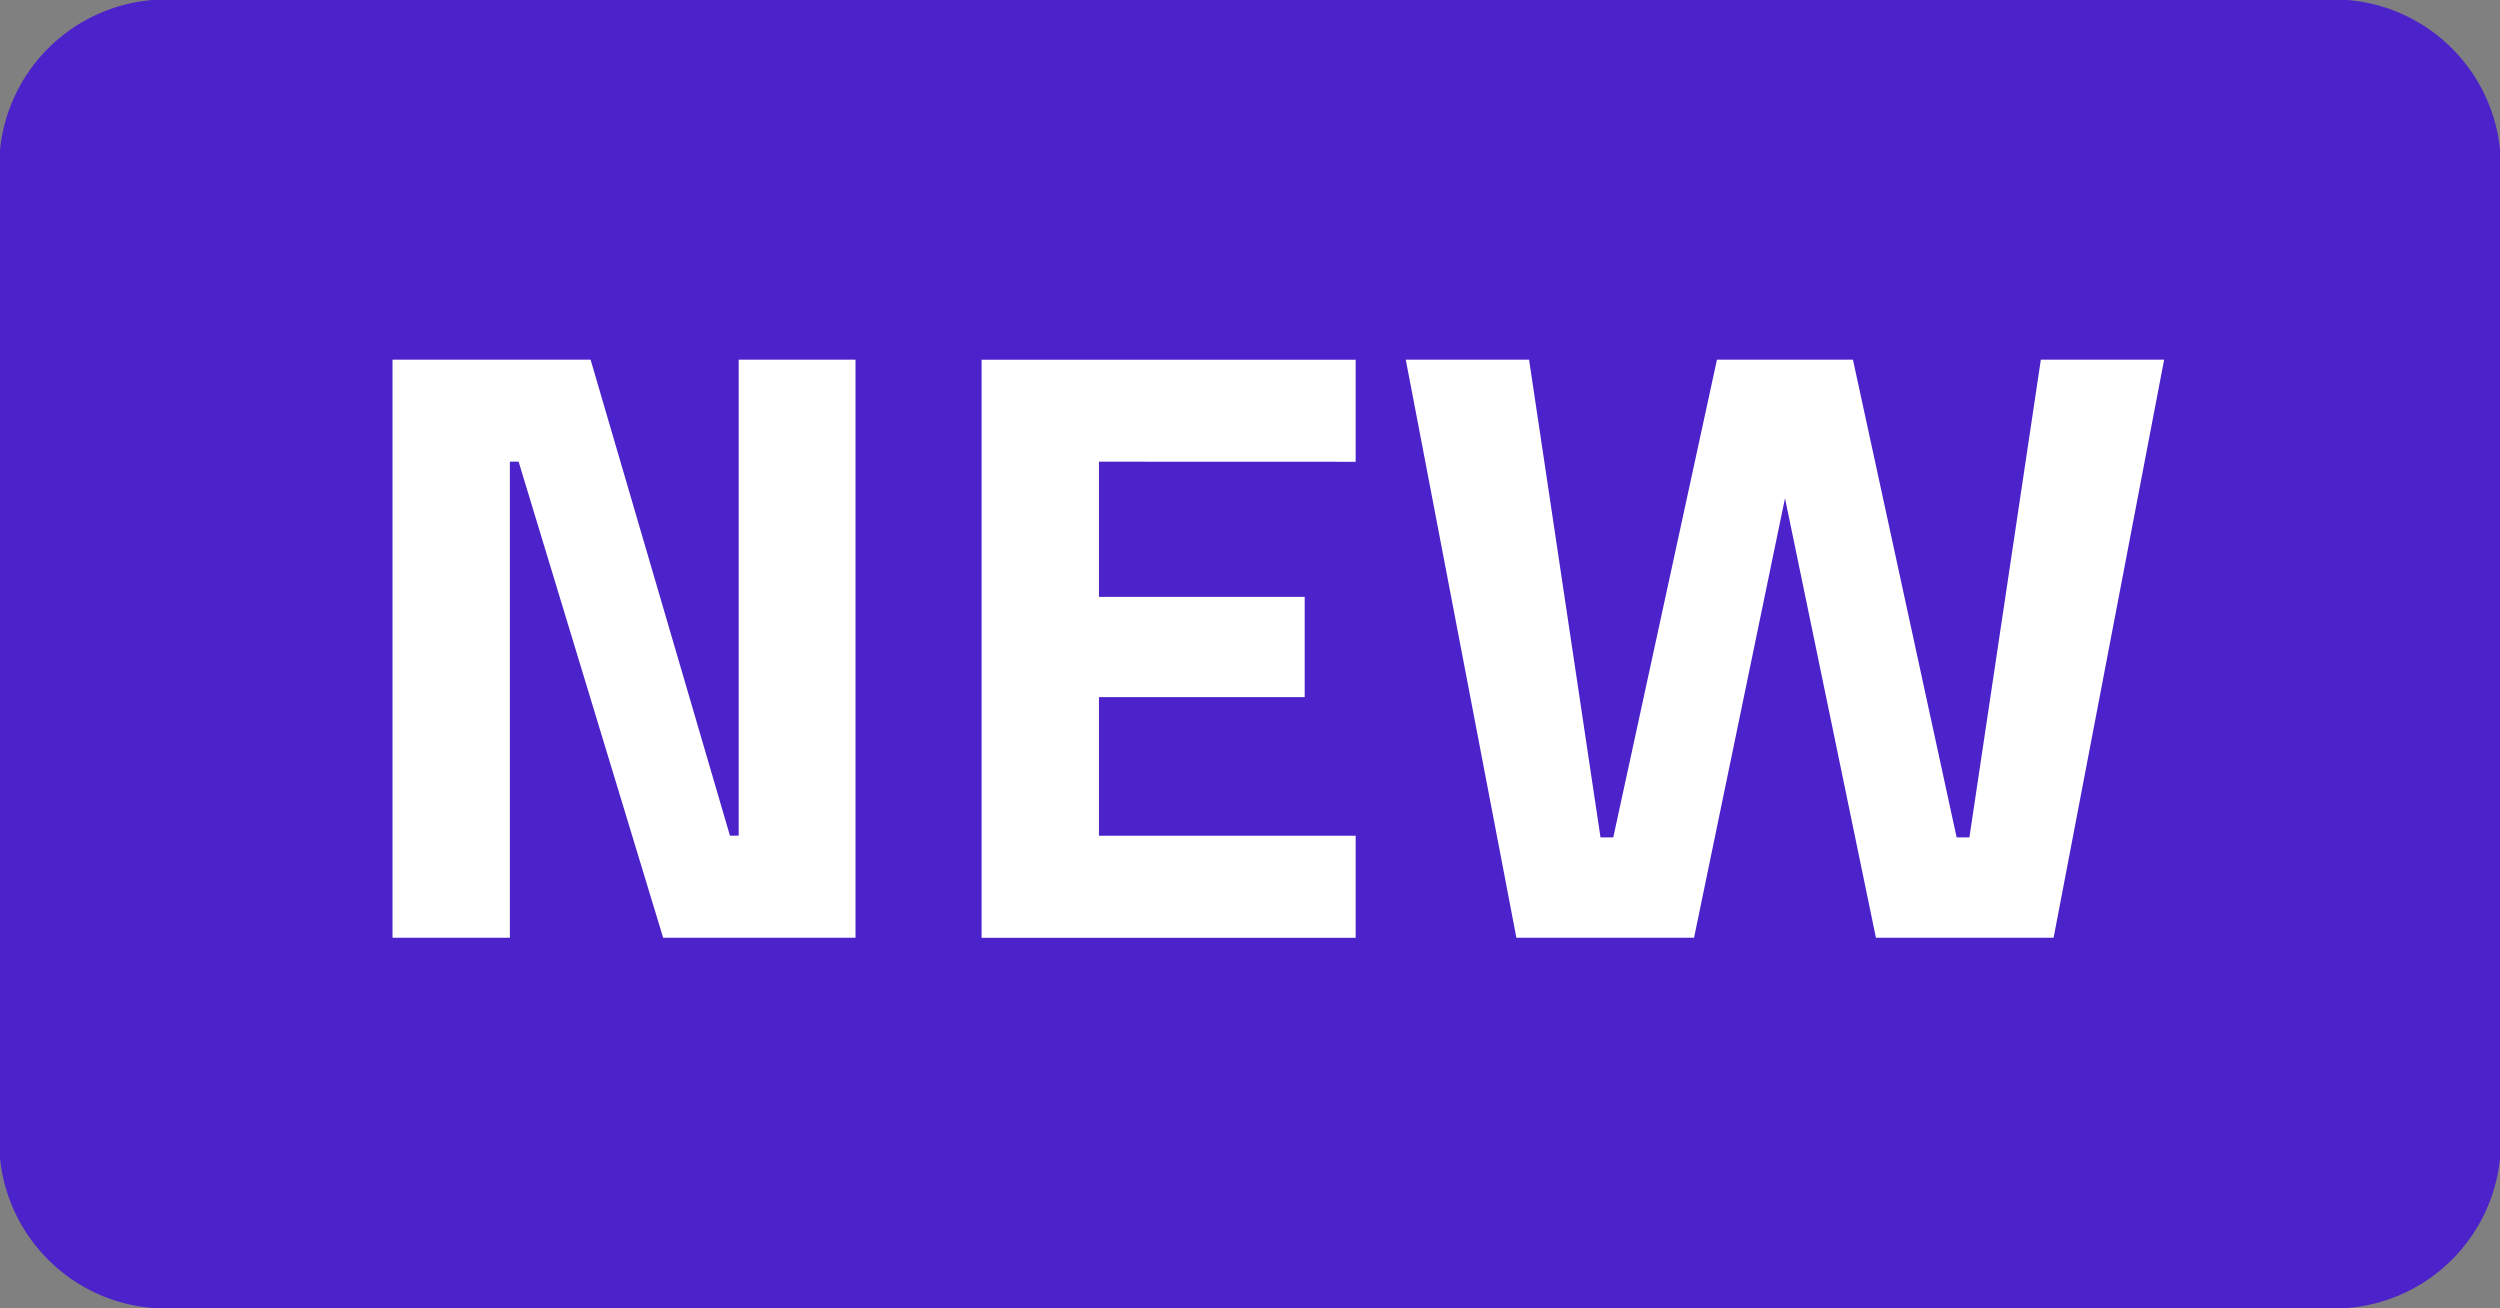 <svg xmlns="http://www.w3.org/2000/svg" width="28.591" height="14.959" viewBox="0 0 28.591 14.959">
  <rect x="0" y="0" width="28.591" height="14.959" fill="#808080" stroke="none"/>
  <g id="new_tag" transform="translate(0.261 -94.335)">
    <path id="Path_16401" data-name="Path 16401" d="M2.059,107.959H26.533a1.911,1.911,0,0,0,2.059-1.715V94.715A1.911,1.911,0,0,0,26.533,93H2.059A1.911,1.911,0,0,0,0,94.715v11.529A1.911,1.911,0,0,0,2.059,107.959Z" transform="translate(-0.261 1.335)" fill="#4c22cb"/>
    <g id="Group_14173" data-name="Group 14173" transform="translate(4.228 98.448)">
      <path id="Path_16402" data-name="Path 16402" d="M103.5,200.063v6.611H101.3l-1.653-5.444h-.1v5.444H98.205v-6.611h2.265l1.594,5.444h.1v-5.444Z" transform="translate(-98.205 -200.063)" fill="#fff"/>
      <path id="Path_16403" data-name="Path 16403" d="M201.094,201.23v1.546h2.353v1.147h-2.353v1.585h2.936v1.167h-4.278v-6.611h4.278v1.167Z" transform="translate(-193.015 -200.063)" fill="#fff"/>
      <path id="Path_16404" data-name="Path 16404" d="M272.87,200.063h1.41l.817,5.464h.146l1.186-5.464h1.555l1.186,5.464h.146l.817-5.464h1.41l-1.264,6.611h-2.032l-1.04-5.026-1.04,5.026h-2.032Z" transform="translate(-261.282 -200.063)" fill="#fff"/>
    </g>
  </g>
</svg>
